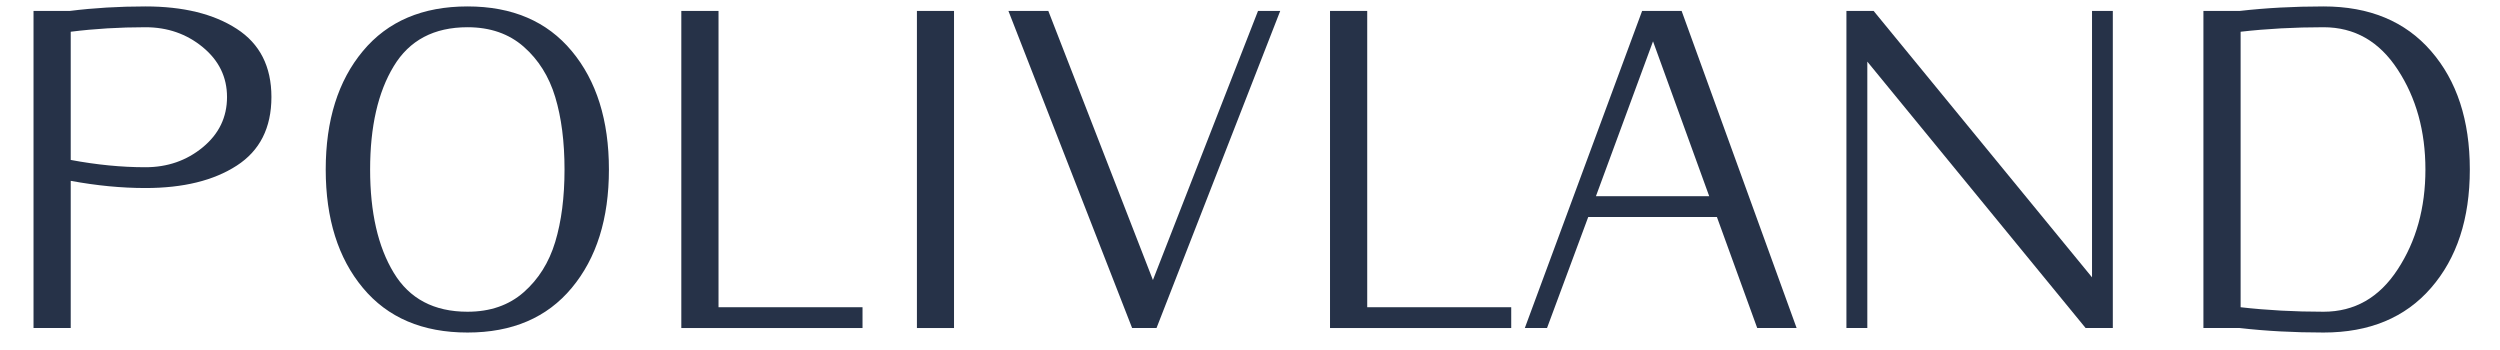 <?xml version="1.0" encoding="UTF-8" standalone="no"?> <svg xmlns:inkscape="http://www.inkscape.org/namespaces/inkscape" xmlns:sodipodi="http://sodipodi.sourceforge.net/DTD/sodipodi-0.dtd" xmlns="http://www.w3.org/2000/svg" xmlns:svg="http://www.w3.org/2000/svg" version="1.1" width="100" height="14" viewBox="0 0 250 35" xml:space="preserve" id="svg102" sodipodi:docname="logo — копия.svg" inkscape:version="1.4.2 (ebf0e940, 2025-05-08)"> <desc id="desc1">Created with Fabric.js 3.6.3</desc> <defs id="defs1"> </defs> <g transform="translate(124.262,18.573)" id="g80"><path fill="#263248" opacity="1" d="m -97.12,-8.87 v 0 q 0,4.62 -3.47,6.86 -3.46,2.24 -9.13,2.24 v 0 q -3.58,0 -7.47,-0.72 v 0 14.72 h -3.72 v -31.71 h 3.63 q 3.58,-0.45 7.56,-0.45 v 0 q 5.67,0 9.13,2.24 3.47,2.24 3.47,6.82 z m -4.44,0 v 0 q 0,-2.99 -2.43,-4.99 -2.42,-1.99 -5.73,-1.99 v 0 q -3.89,0 -7.47,0.45 v 0 12.82 q 3.89,0.73 7.47,0.73 v 0 q 3.31,0 5.73,-1.99 2.43,-2 2.43,-5.03 z" id="path72"></path><path fill="#263248" opacity="1" d="m -67.09,-13.47 q 3.72,4.46 3.72,11.85 0,7.38 -3.72,11.84 -3.71,4.46 -10.42,4.46 v 0 q -6.75,0 -10.46,-4.46 -3.72,-4.46 -3.72,-11.84 0,-7.39 3.72,-11.85 3.71,-4.46 10.46,-4.46 v 0 q 6.71,0 10.42,4.46 z m -1.65,19.09 q 0.93,-3.08 0.93,-7.24 0,-4.17 -0.93,-7.25 -0.93,-3.08 -3.15,-5.03 -2.22,-1.95 -5.62,-1.95 v 0 q -5.03,0 -7.38,3.9 -2.36,3.89 -2.36,10.33 0,6.43 2.36,10.32 2.35,3.9 7.38,3.9 v 0 q 3.4,0 5.62,-1.95 2.22,-1.95 3.15,-5.03 z" id="path73"></path><path fill="#263248" opacity="1" d="m -38.01,12.15 v 2.08 h -18.12 v -31.71 h 3.72 v 29.63 z" id="path74"></path><path fill="#263248" opacity="1" d="m -28.86,-17.48 v 31.71 h -3.71 v -31.71 z" id="path75"></path><path fill="#263248" opacity="1" d="M 1.54,-17.48 H 3.76 L -8.61,14.23 h -2.44 l -12.37,-31.71 h 3.99 L -8.97,9.43 Z" id="path76"></path><path fill="#263248" opacity="1" d="m 26.86,12.15 v 2.08 H 8.74 v -31.71 h 3.72 v 29.63 z" id="path77"></path><path fill="#263248" opacity="1" d="M 43.9,-17.48 55.4,14.23 H 51.46 L 47.43,3.13 H 34.56 l -4.12,11.1 H 28.22 L 39.95,-17.48 Z M 35.33,1.05 h 11.33 l -5.62,-15.49 z" id="path78"></path><path fill="#263248" opacity="1" d="M 87.02,-17.48 V 14.23 H 84.3 L 62.47,-12.41 V 14.23 H 60.38 V -17.48 H 63.1 L 84.94,9.16 v -26.64 z" id="path79"></path><path fill="#263248" opacity="1" d="m 118.84,-13.47 q 3.88,4.46 3.88,11.85 0,7.38 -3.88,11.84 -3.87,4.46 -10.75,4.46 v 0 q -4.44,0 -8.38,-0.45 v 0 h -3.63 v -31.71 h 3.63 q 3.94,-0.45 8.38,-0.45 v 0 q 6.88,0 10.75,4.46 z m -3.33,21.83 q 2.77,-4.23 2.77,-9.98 0,-5.76 -2.77,-9.99 -2.76,-4.24 -7.42,-4.24 v 0 q -4.35,0 -8.29,0.45 v 0 27.55 q 3.94,0.45 8.29,0.45 v 0 q 4.66,0 7.42,-4.24 z" id="path80"></path></g> </svg> 